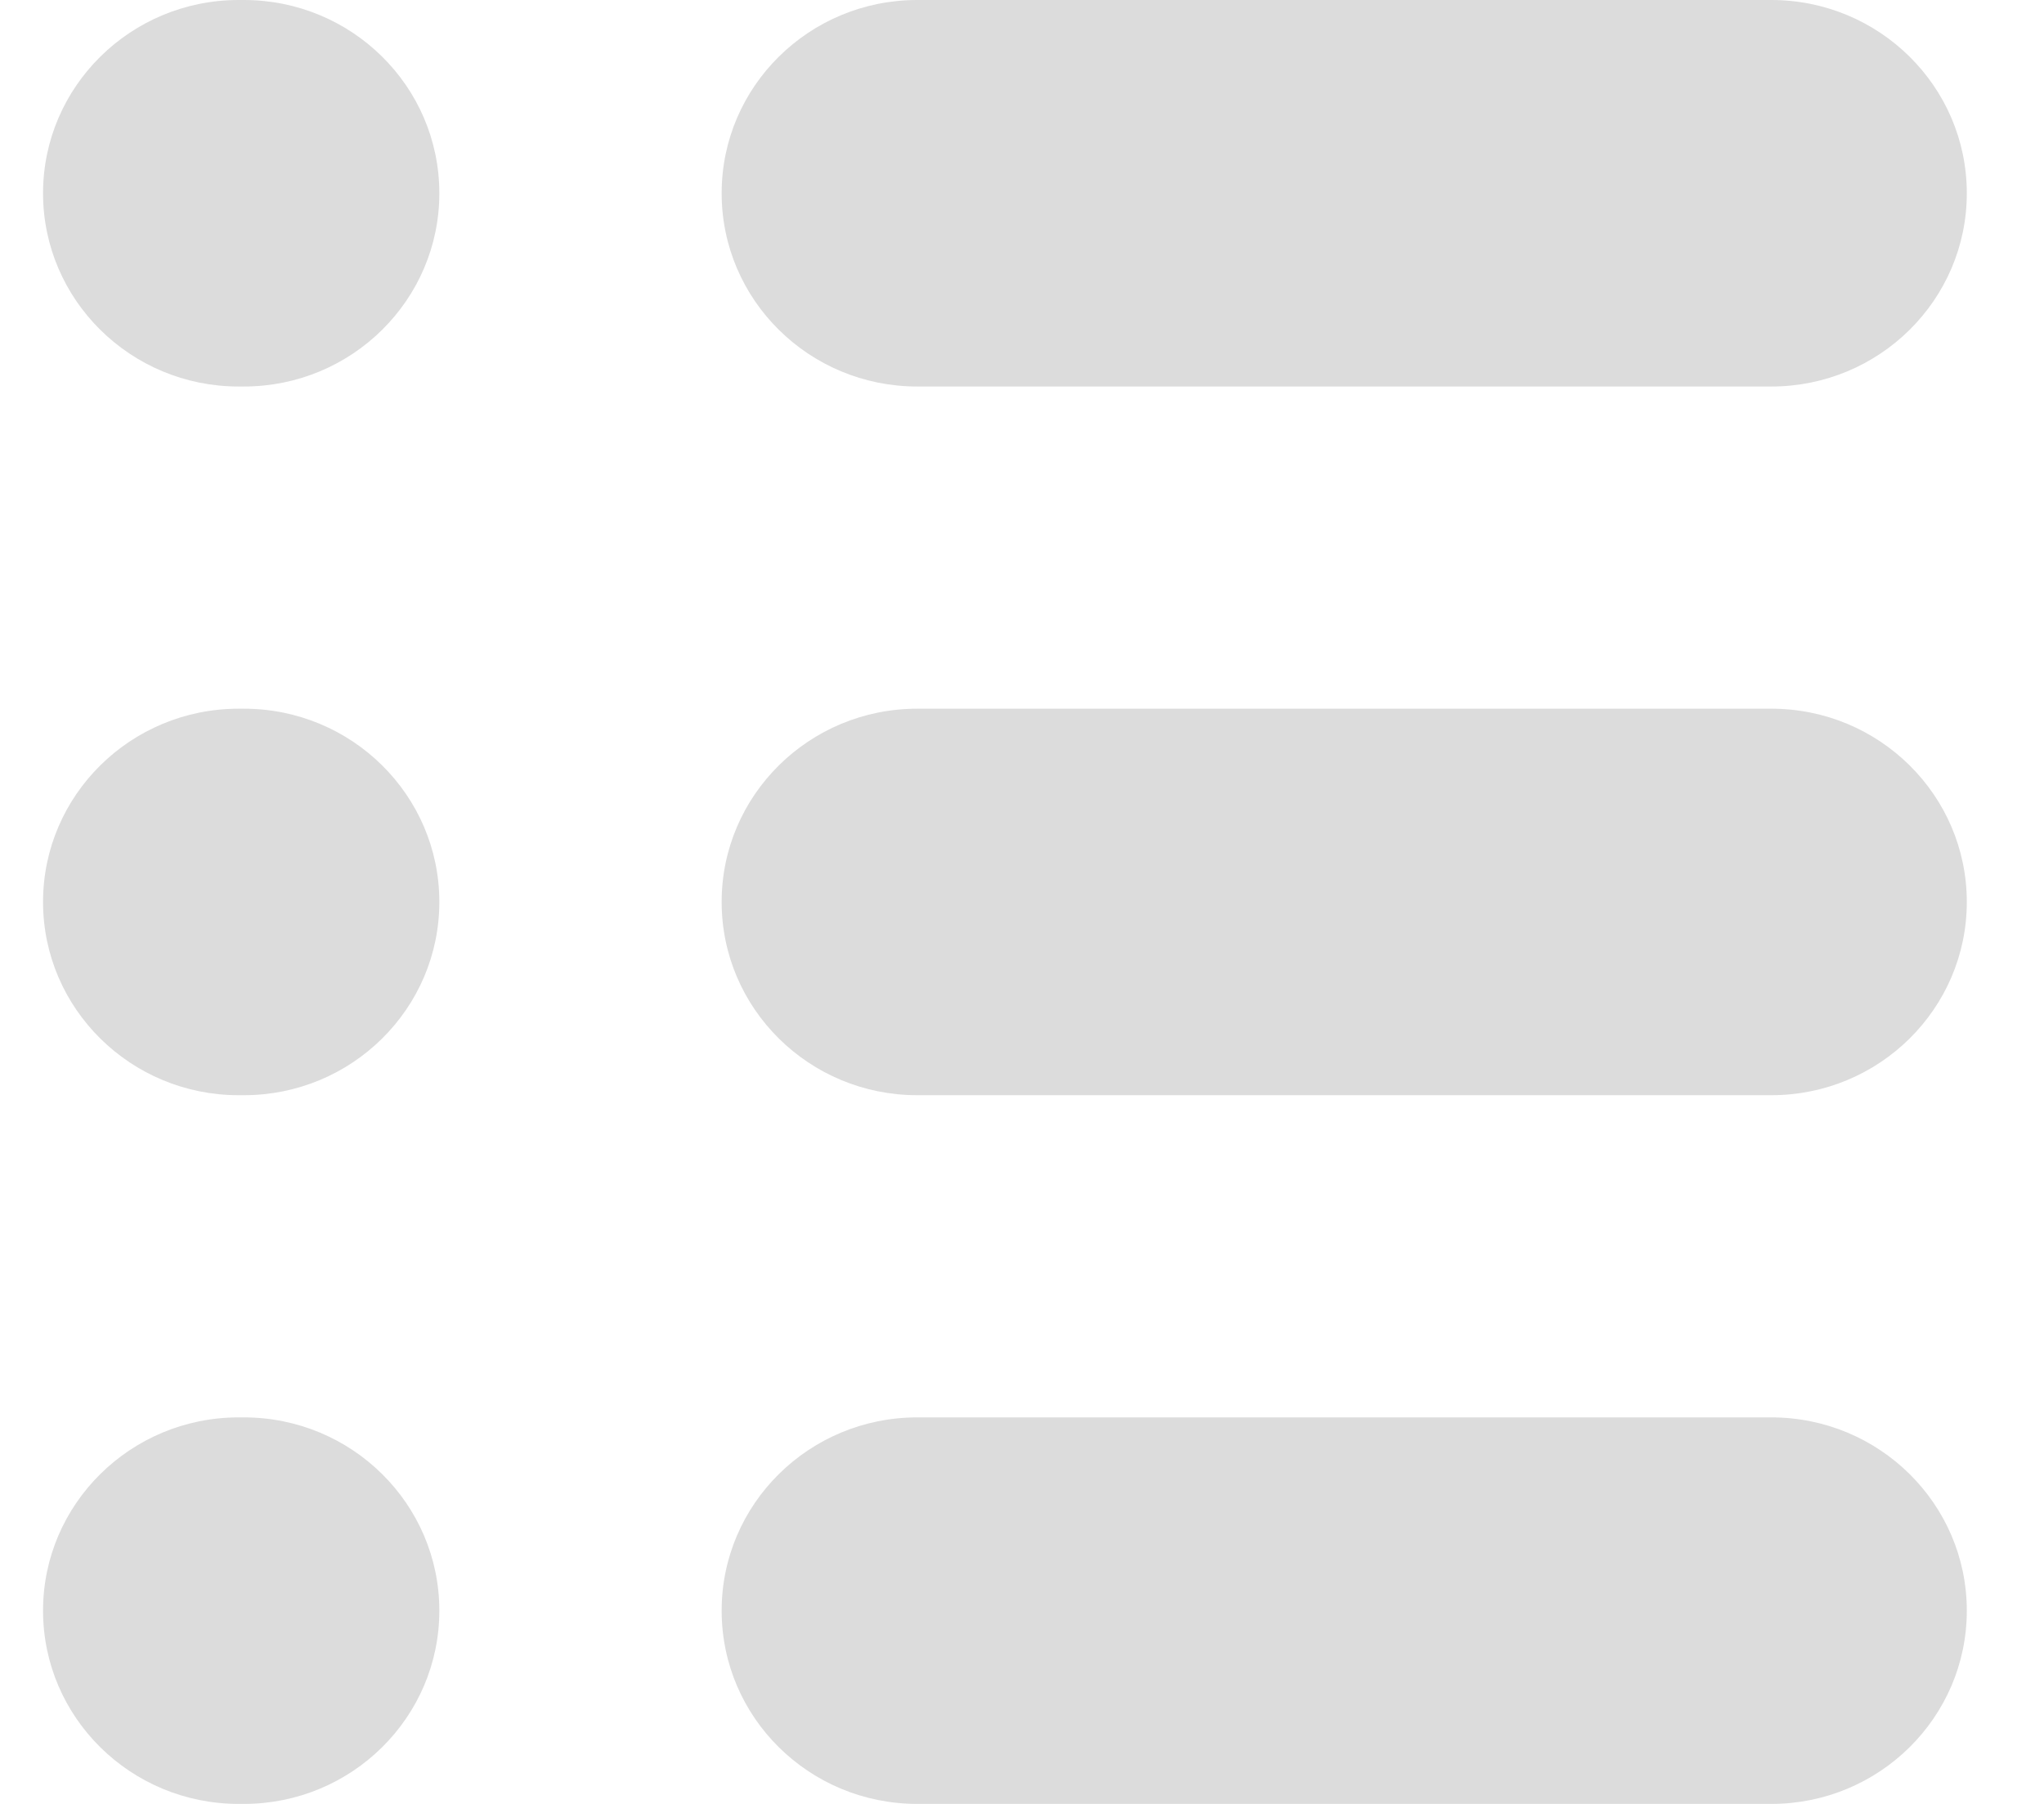 <svg xmlns="http://www.w3.org/2000/svg" width="17" height="15" viewBox="0 0 17 15">
    <path fill="#DCDCDC" fill-rule="evenodd" d="M3.654 13.393c0-.887-.728-1.607-1.626-1.607h-.043c-.898 0-1.627.72-1.627 1.607 0 .888.729 1.607 1.627 1.607h.043c.898 0 1.626-.72 1.626-1.607m0-5.893c0-.887-.728-1.607-1.626-1.607h-.043c-.898 0-1.627.72-1.627 1.607s.729 1.607 1.627 1.607h.043c.898 0 1.626-.72 1.626-1.607m0-5.893C3.654.719 2.926 0 2.028 0h-.043C1.087 0 .358.72.358 1.607s.729 1.607 1.627 1.607h.043c.898 0 1.626-.72 1.626-1.607m12.704 11.786c0-.887-.728-1.607-1.626-1.607H7.629c-.899 0-1.627.72-1.627 1.607 0 .888.728 1.607 1.627 1.607h7.103c.898 0 1.626-.72 1.626-1.607m0-5.893c0-.887-.728-1.607-1.626-1.607H7.629c-.899 0-1.627.72-1.627 1.607s.728 1.607 1.627 1.607h7.103c.898 0 1.626-.72 1.626-1.607m-1.626-4.286H7.629c-.899 0-1.627-.72-1.627-1.607C6.002.719 6.73 0 7.629 0h7.103c.898 0 1.626.72 1.626 1.607s-.728 1.607-1.626 1.607"/>
</svg>
